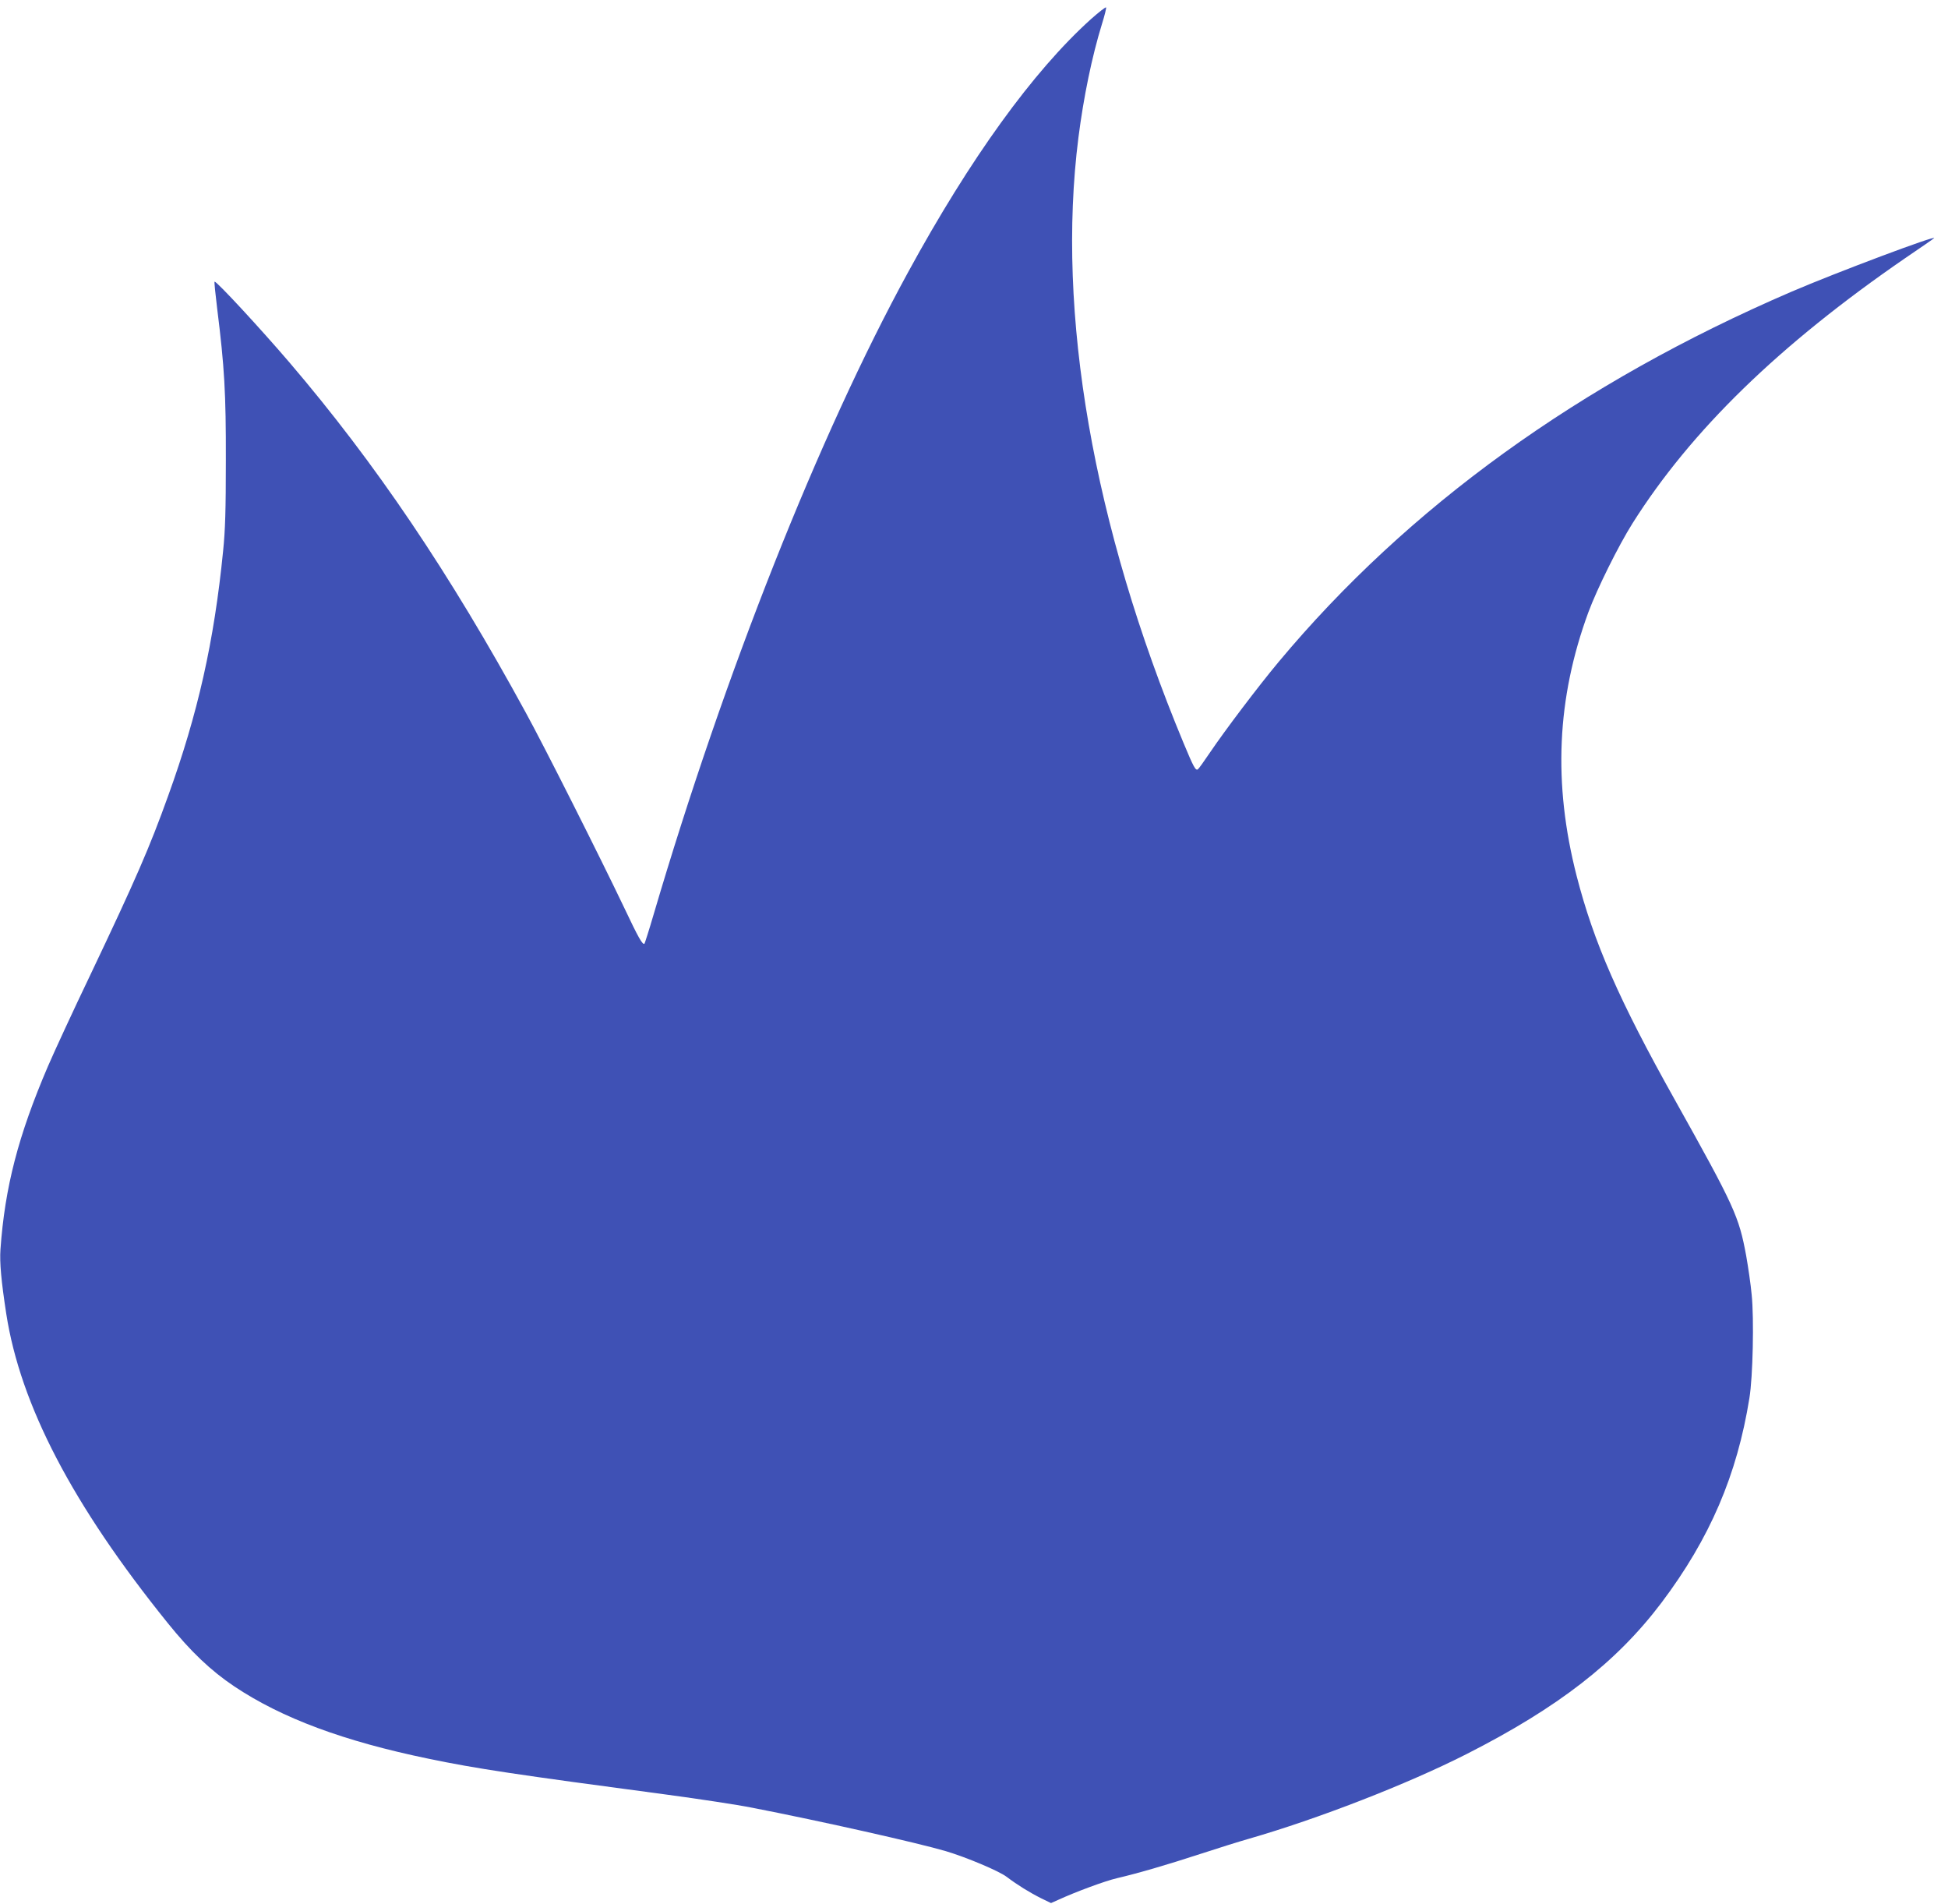 <?xml version="1.0" standalone="no"?>
<!DOCTYPE svg PUBLIC "-//W3C//DTD SVG 20010904//EN"
 "http://www.w3.org/TR/2001/REC-SVG-20010904/DTD/svg10.dtd">
<svg version="1.0" xmlns="http://www.w3.org/2000/svg"
 width="1280pt" height="1251pt" viewBox="0 0 1280 1251"
 preserveAspectRatio="xMidYMid meet">
<g transform="translate(0,1251) scale(0.1,-0.1)"
fill="#3f51b5" stroke="none">
<path d="M7167 12383 c-379 -342 -792 -913 -1201 -1663 -584 -1069 -1204
-2632 -1671 -4217 -30 -103 -58 -189 -60 -192 -12 -11 -38 34 -135 239 -155
325 -525 1060 -646 1280 -500 917 -988 1639 -1553 2300 -191 223 -475 530
-491 530 -3 0 5 -80 17 -177 48 -385 58 -555 57 -998 0 -326 -4 -459 -18 -595
-59 -595 -166 -1069 -361 -1608 -122 -340 -215 -553 -507 -1167 -116 -242
-243 -517 -283 -610 -195 -455 -283 -794 -312 -1203 -6 -86 5 -207 38 -422 93
-600 435 -1256 1060 -2031 153 -190 284 -314 439 -418 313 -209 720 -360 1277
-475 313 -65 567 -103 1567 -236 208 -28 460 -66 560 -86 462 -90 1083 -230
1271 -285 134 -40 349 -130 400 -169 70 -53 151 -103 227 -141 l64 -31 45 20
c120 55 310 125 387 143 141 33 323 86 547 159 116 38 260 83 320 100 455 131
1042 359 1430 556 603 306 987 604 1283 996 317 421 496 838 577 1343 23 138
31 523 15 679 -6 67 -23 182 -36 256 -48 260 -76 322 -469 1025 -367 655 -533
1035 -645 1470 -156 609 -131 1167 77 1733 57 154 198 438 290 584 385 610
964 1173 1793 1743 102 69 187 128 188 130 27 26 -640 -224 -938 -352 -1389
-598 -2518 -1413 -3368 -2431 -136 -163 -352 -449 -451 -595 -39 -58 -75 -108
-80 -111 -15 -10 -28 14 -95 175 -593 1426 -836 2821 -690 3974 34 267 89 534
155 748 17 54 29 103 27 108 -2 5 -47 -30 -101 -78z"/>
</g>
</svg>
